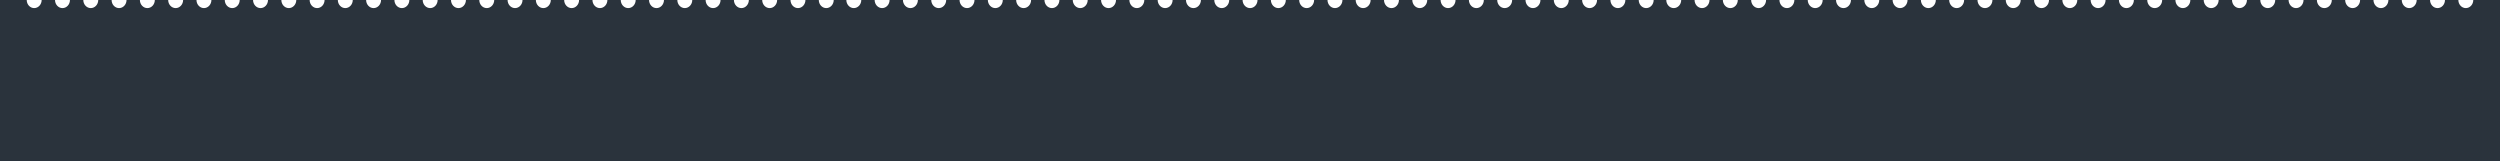 <?xml version="1.0" encoding="UTF-8"?> <svg xmlns="http://www.w3.org/2000/svg" width="1438" height="93" viewBox="0 0 1438 93" fill="none"> <path d="M0 0H15.372C15.372 2.579 17.295 4.657 19.668 4.657C22.042 4.657 23.955 2.568 23.965 0H31.646C31.646 2.579 33.568 4.657 35.942 4.657C38.315 4.657 40.228 2.568 40.238 0H47.919C47.919 2.579 49.842 4.657 52.215 4.657C54.589 4.657 56.502 2.568 56.511 0H64.193C64.193 2.579 66.115 4.657 68.489 4.657C70.862 4.657 72.775 2.568 72.785 0H80.466C80.466 2.579 82.389 4.657 84.762 4.657C87.136 4.657 89.048 2.568 89.058 0H96.74C96.74 2.579 98.662 4.657 101.036 4.657C103.409 4.657 105.322 2.568 105.332 0H113.013C113.013 2.579 114.936 4.657 117.309 4.657C119.683 4.657 121.595 2.568 121.605 0H129.286C129.286 2.579 131.209 4.657 133.583 4.657C135.956 4.657 137.869 2.568 137.879 0H145.56C145.56 2.579 147.483 4.657 149.856 4.657C152.23 4.657 154.142 2.568 154.152 0H161.833C161.833 2.579 163.756 4.657 166.13 4.657C168.503 4.657 170.416 2.568 170.426 0H178.107C178.107 2.579 180.03 4.657 182.403 4.657C184.776 4.657 186.689 2.568 186.699 0H194.32C194.32 2.579 196.243 4.657 198.616 4.657C200.99 4.657 202.903 2.568 202.913 0H210.594C210.594 2.579 212.516 4.657 214.89 4.657C217.263 4.657 219.176 2.568 219.186 0H226.867C226.867 2.579 228.79 4.657 231.163 4.657C233.537 4.657 235.45 2.568 235.46 0H243.141C243.141 2.579 245.063 4.657 247.437 4.657C249.81 4.657 251.723 2.568 251.733 0H259.414C259.414 2.579 261.337 4.657 263.71 4.657C266.084 4.657 267.996 2.568 268.006 0H275.688C275.688 2.579 277.61 4.657 279.984 4.657C282.357 4.657 284.27 2.568 284.28 0H291.961C291.961 2.579 293.884 4.657 296.257 4.657C298.631 4.657 300.543 2.568 300.553 0H308.234C308.234 2.579 310.157 4.657 312.531 4.657C314.904 4.657 316.817 2.568 316.827 0H324.508C324.508 2.579 326.431 4.657 328.804 4.657C331.178 4.657 333.09 2.568 333.1 0H340.781C340.781 2.579 342.704 4.657 345.078 4.657C347.451 4.657 349.364 2.568 349.374 0H357.055C357.055 2.579 358.978 4.657 361.351 4.657C363.724 4.657 365.637 2.568 365.647 0H373.328C373.328 2.579 375.251 4.657 377.625 4.657C379.998 4.657 381.911 2.568 381.921 0H389.602C389.602 2.579 391.525 4.657 393.898 4.657C396.271 4.657 398.184 2.568 398.194 0H405.875C405.875 2.579 407.798 4.657 410.171 4.657C412.545 4.657 414.458 2.568 414.468 0H422.149C422.149 2.579 424.072 4.657 426.445 4.657C428.818 4.657 430.731 2.568 430.741 0H438.422C438.422 2.579 440.345 4.657 442.718 4.657C445.092 4.657 447.005 2.568 447.015 0H454.696C454.696 2.579 456.618 4.657 458.992 4.657C461.365 4.657 463.278 2.568 463.288 0H470.969C470.969 2.579 472.892 4.657 475.265 4.657C477.639 4.657 479.552 2.568 479.562 0H483.685V92.591H0V0Z" fill="#2A333C"></path> <path d="M1438 0H1422.63C1422.63 2.579 1420.71 4.657 1418.33 4.657C1415.96 4.657 1414.05 2.568 1414.04 0H1406.35C1406.35 2.579 1404.43 4.657 1402.06 4.657C1399.68 4.657 1397.77 2.568 1397.76 0H1390.08C1390.08 2.579 1388.16 4.657 1385.78 4.657C1383.41 4.657 1381.5 2.568 1381.49 0H1373.81C1373.81 2.579 1371.88 4.657 1369.51 4.657C1367.14 4.657 1365.23 2.568 1365.22 0H1357.53C1357.53 2.579 1355.61 4.657 1353.24 4.657C1350.86 4.657 1348.95 2.568 1348.94 0H1341.26C1341.26 2.579 1339.34 4.657 1336.96 4.657C1334.59 4.657 1332.68 2.568 1332.67 0H1324.99C1324.99 2.579 1323.06 4.657 1320.69 4.657C1318.32 4.657 1316.4 2.568 1316.39 0H1308.71C1308.71 2.579 1306.79 4.657 1304.42 4.657C1302.04 4.657 1300.13 2.568 1300.12 0H1292.44C1292.44 2.579 1290.52 4.657 1288.14 4.657C1285.77 4.657 1283.86 2.568 1283.85 0H1276.17C1276.17 2.579 1274.24 4.657 1271.87 4.657C1269.5 4.657 1267.58 2.568 1267.57 0H1259.89C1259.89 2.579 1257.97 4.657 1255.6 4.657C1253.22 4.657 1251.31 2.568 1251.3 0H1243.68C1243.68 2.579 1241.76 4.657 1239.38 4.657C1237.01 4.657 1235.1 2.568 1235.09 0H1227.41C1227.41 2.579 1225.48 4.657 1223.11 4.657C1220.74 4.657 1218.82 2.568 1218.81 0H1211.13C1211.13 2.579 1209.21 4.657 1206.84 4.657C1204.46 4.657 1202.55 2.568 1202.54 0H1194.86C1194.86 2.579 1192.94 4.657 1190.56 4.657C1188.19 4.657 1186.28 2.568 1186.27 0H1178.59C1178.59 2.579 1176.66 4.657 1174.29 4.657C1171.92 4.657 1170 2.568 1169.99 0H1162.31C1162.31 2.579 1160.39 4.657 1158.02 4.657C1155.64 4.657 1153.73 2.568 1153.72 0H1146.04C1146.04 2.579 1144.12 4.657 1141.74 4.657C1139.37 4.657 1137.46 2.568 1137.45 0H1129.77C1129.77 2.579 1127.84 4.657 1125.47 4.657C1123.1 4.657 1121.18 2.568 1121.17 0H1113.49C1113.49 2.579 1111.57 4.657 1109.2 4.657C1106.82 4.657 1104.91 2.568 1104.9 0H1097.22C1097.22 2.579 1095.3 4.657 1092.92 4.657C1090.55 4.657 1088.64 2.568 1088.63 0H1080.95C1080.95 2.579 1079.02 4.657 1076.65 4.657C1074.28 4.657 1072.36 2.568 1072.35 0H1064.67C1064.67 2.579 1062.75 4.657 1060.38 4.657C1058 4.657 1056.09 2.568 1056.08 0H1048.4C1048.4 2.579 1046.48 4.657 1044.1 4.657C1041.73 4.657 1039.82 2.568 1039.81 0H1032.12C1032.12 2.579 1030.2 4.657 1027.83 4.657C1025.46 4.657 1023.54 2.568 1023.53 0H1015.85C1015.85 2.579 1013.93 4.657 1011.56 4.657C1009.18 4.657 1007.27 2.568 1007.26 0H999.578C999.578 2.579 997.655 4.657 995.282 4.657C992.908 4.657 990.995 2.568 990.985 0H983.304C983.304 2.579 981.382 4.657 979.008 4.657C976.635 4.657 974.722 2.568 974.712 0H967.031C967.031 2.579 965.108 4.657 962.735 4.657C960.361 4.657 958.448 2.568 958.438 0H954.315V92.591H1438V0Z" fill="#2A333C"></path> <path d="M955.314 0H951.189C951.189 2.579 949.265 4.657 946.891 4.657C944.517 4.657 942.603 2.568 942.593 0H934.909C934.909 2.579 932.985 4.657 930.611 4.657C928.237 4.657 926.323 2.568 926.313 0H918.629C918.629 2.579 916.705 4.657 914.331 4.657C911.956 4.657 910.043 2.568 910.033 0H902.349C902.349 2.579 900.425 4.657 898.051 4.657C895.676 4.657 893.763 2.568 893.753 0H886.069C886.069 2.579 884.145 4.657 881.771 4.657C879.396 4.657 877.483 2.568 877.473 0H869.788C869.788 2.579 867.865 4.657 865.491 4.657C863.116 4.657 861.203 2.568 861.193 0H853.508C853.508 2.579 851.585 4.657 849.21 4.657C846.836 4.657 844.922 2.568 844.912 0H837.228C837.228 2.579 835.305 4.657 832.93 4.657C830.556 4.657 828.642 2.568 828.632 0H820.948C820.948 2.579 819.025 4.657 816.65 4.657C814.276 4.657 812.362 2.568 812.352 0H804.668C804.668 2.579 802.744 4.657 800.37 4.657C797.996 4.657 796.082 2.568 796.072 0H788.388C788.388 2.579 786.464 4.657 784.09 4.657C781.716 4.657 779.802 2.568 779.792 0H772.168C772.168 2.579 770.244 4.657 767.87 4.657C765.496 4.657 763.582 2.568 763.572 0H755.888C755.888 2.579 753.964 4.657 751.59 4.657C749.216 4.657 747.302 2.568 747.292 0H739.608C739.608 2.579 737.684 4.657 735.31 4.657C732.935 4.657 731.022 2.568 731.012 0H723.328C723.328 2.579 721.404 4.657 719.03 4.657C716.655 4.657 714.742 2.568 714.732 0H707.048C707.048 2.579 705.124 4.657 702.75 4.657C700.375 4.657 698.462 2.568 698.452 0H690.767C690.767 2.579 688.844 4.657 686.469 4.657C684.095 4.657 682.182 2.568 682.172 0H674.487C674.487 2.579 672.564 4.657 670.189 4.657C667.815 4.657 665.901 2.568 665.891 0H658.207C658.207 2.579 656.284 4.657 653.909 4.657C651.535 4.657 649.621 2.568 649.611 0H641.927C641.927 2.579 640.004 4.657 637.629 4.657C635.255 4.657 633.341 2.568 633.331 0H625.647C625.647 2.579 623.723 4.657 621.349 4.657C618.975 4.657 617.061 2.568 617.051 0H609.367C609.367 2.579 607.443 4.657 605.069 4.657C602.695 4.657 600.781 2.568 600.771 0H593.087C593.087 2.579 591.163 4.657 588.789 4.657C586.414 4.657 584.501 2.568 584.491 0H576.807C576.807 2.579 574.883 4.657 572.509 4.657C570.134 4.657 568.221 2.568 568.211 0H560.527C560.527 2.579 558.603 4.657 556.229 4.657C553.854 4.657 551.941 2.568 551.931 0H544.246C544.246 2.579 542.323 4.657 539.949 4.657C537.574 4.657 535.661 2.568 535.651 0H527.966C527.966 2.579 526.043 4.657 523.668 4.657C521.294 4.657 519.38 2.568 519.37 0H511.686C511.686 2.579 509.763 4.657 507.388 4.657C505.014 4.657 503.1 2.568 503.09 0H495.406C495.406 2.579 493.483 4.657 491.108 4.657C488.734 4.657 486.82 2.568 486.81 0H482.685V92.591H955.314V0Z" fill="#2A333C"></path> </svg> 